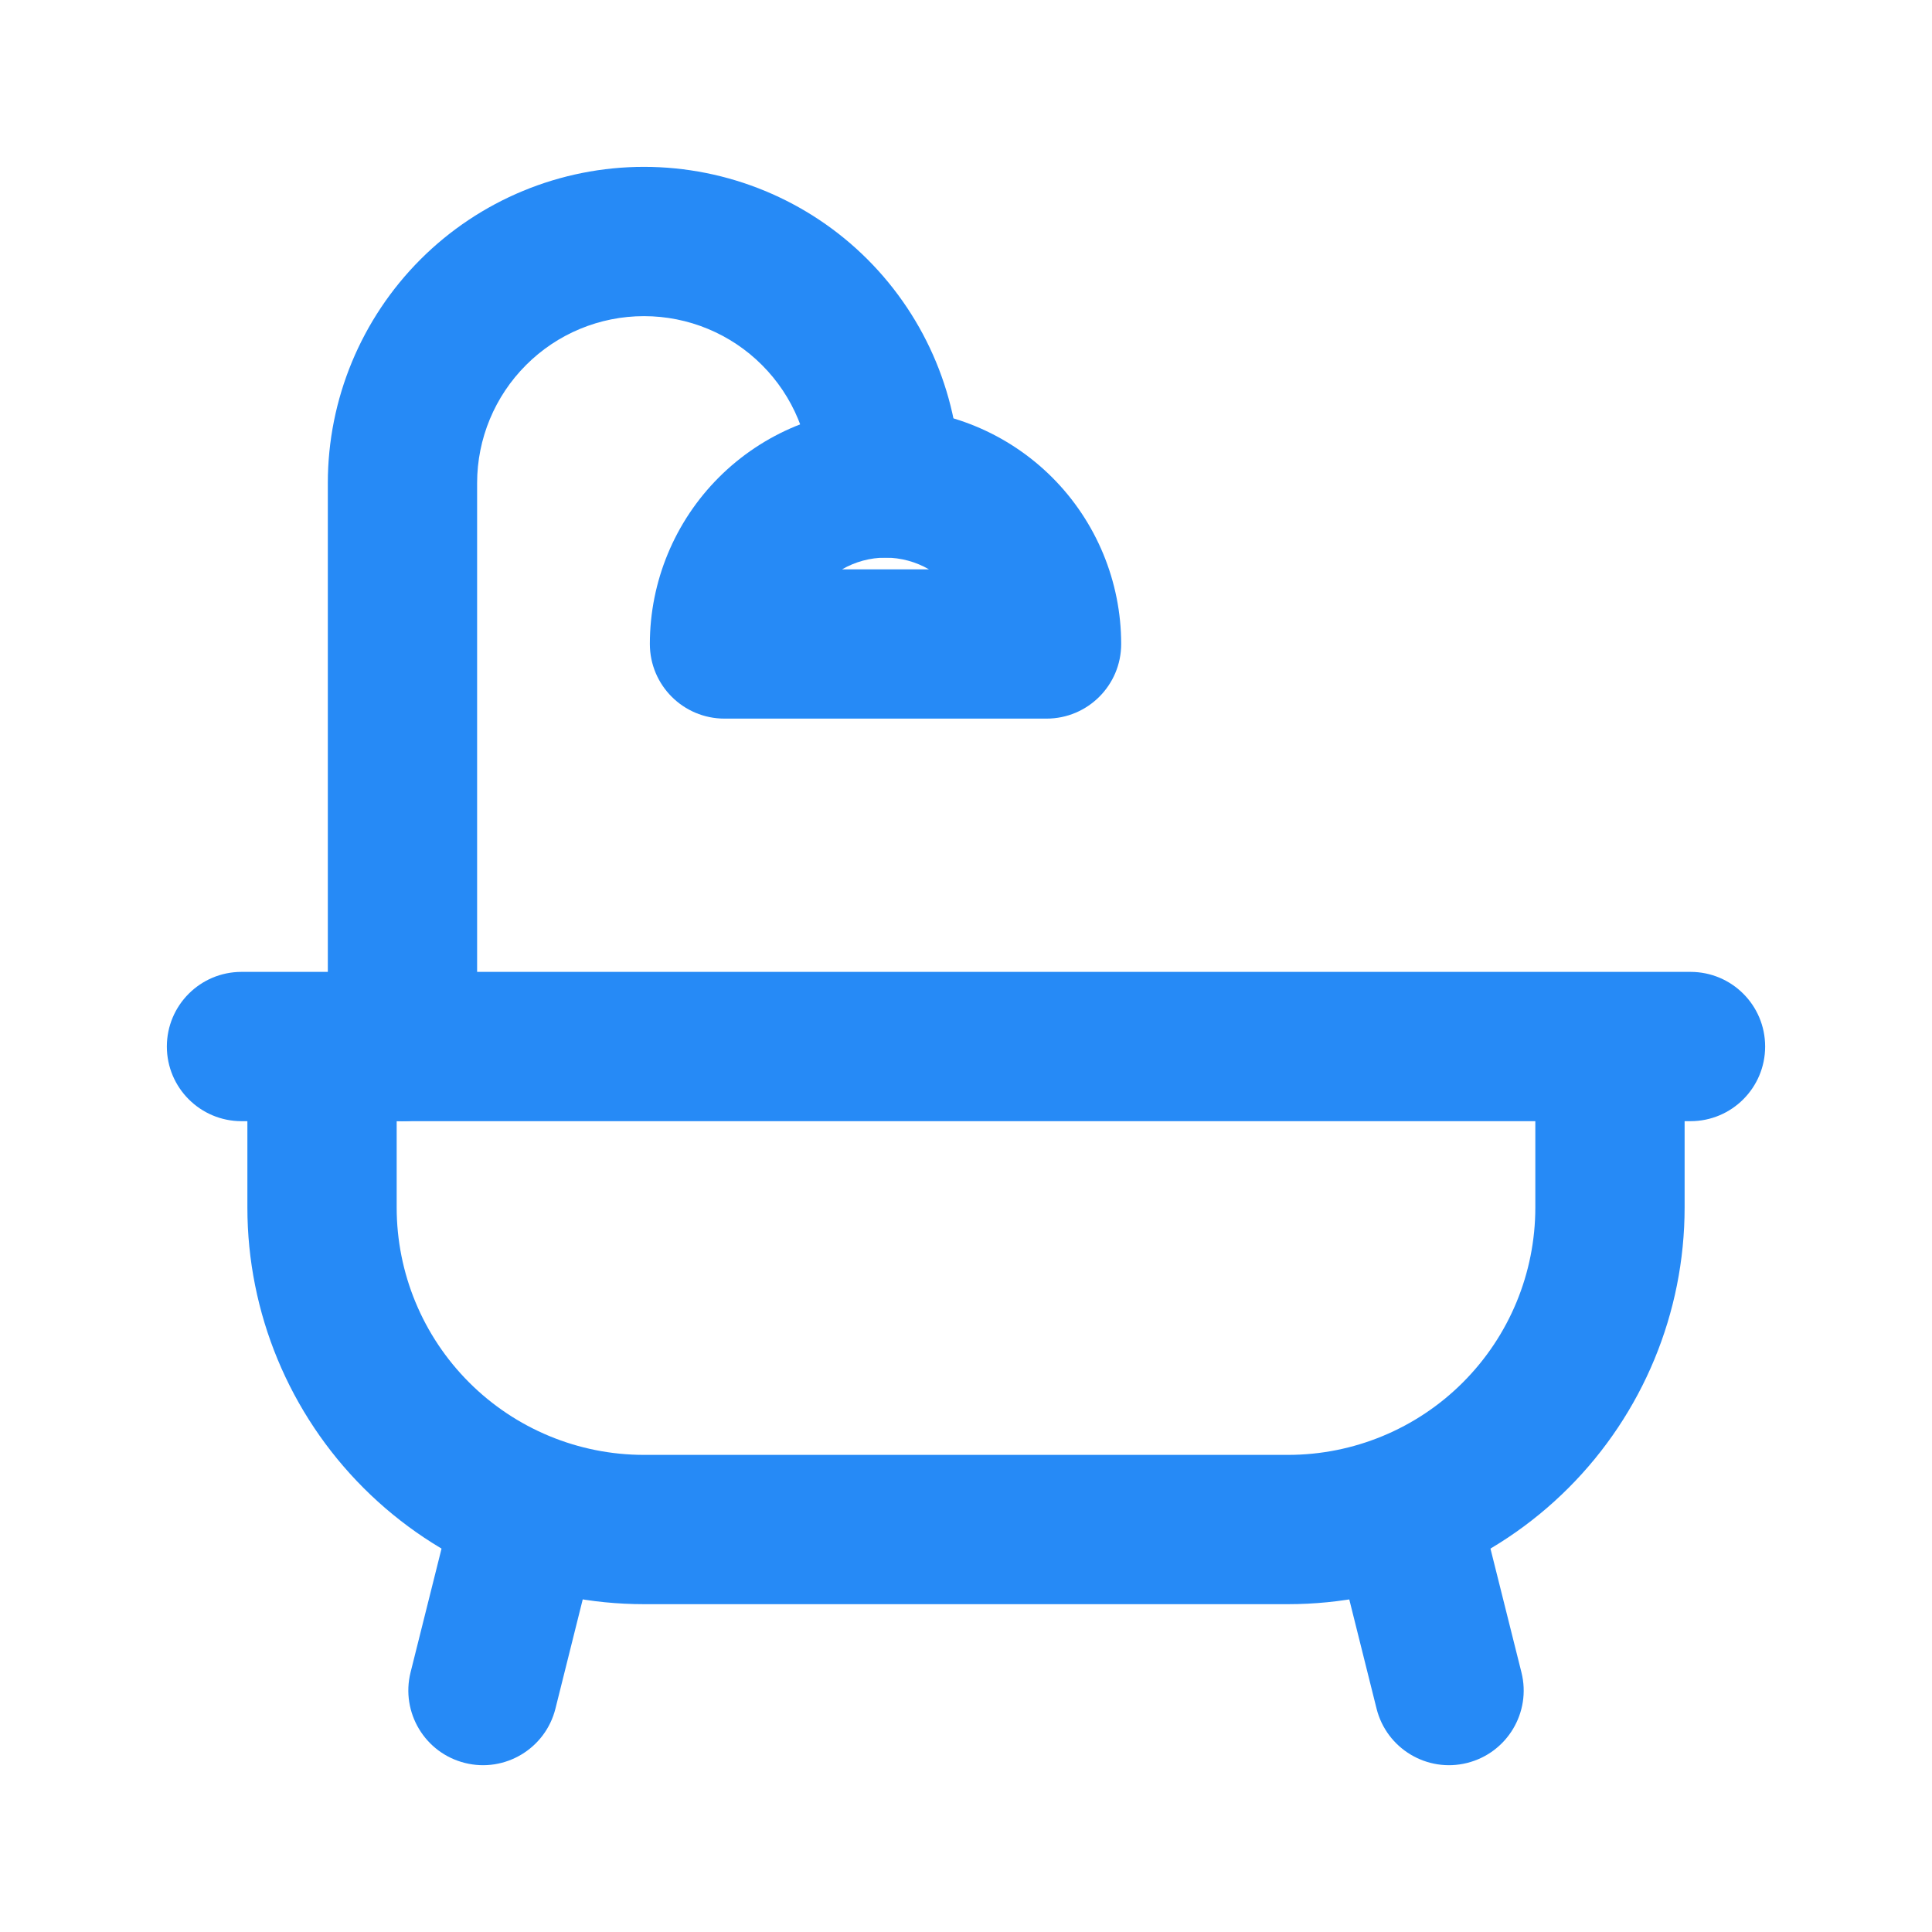 <svg width="22" height="22" viewBox="0 0 22 22" fill="none" xmlns="http://www.w3.org/2000/svg">
<path fill-rule="evenodd" clip-rule="evenodd" d="M4.788 2.954C5.463 2.279 6.379 1.9 7.333 1.9C8.288 1.9 9.204 2.279 9.879 2.954C10.554 3.63 10.933 4.545 10.933 5.5C10.933 5.969 10.553 6.35 10.083 6.35C9.614 6.35 9.233 5.969 9.233 5.5C9.233 4.996 9.033 4.513 8.677 4.157C8.321 3.8 7.837 3.6 7.333 3.6C6.829 3.6 6.346 3.8 5.99 4.157C5.634 4.513 5.433 4.996 5.433 5.5V11.917C5.433 12.386 5.053 12.767 4.583 12.767C4.114 12.767 3.733 12.386 3.733 11.917V5.5C3.733 4.545 4.113 3.63 4.788 2.954Z" fill="#268AF6"/>
<path fill-rule="evenodd" clip-rule="evenodd" d="M8.186 5.436C8.689 4.933 9.372 4.65 10.083 4.65C10.795 4.65 11.477 4.933 11.981 5.436C12.484 5.939 12.767 6.622 12.767 7.333C12.767 7.803 12.386 8.183 11.917 8.183H8.25C7.781 8.183 7.4 7.803 7.4 7.333C7.4 6.622 7.683 5.939 8.186 5.436ZM9.589 6.483H10.578C10.429 6.397 10.258 6.35 10.083 6.35C9.908 6.35 9.738 6.397 9.589 6.483Z" fill="#268AF6"/>
<path fill-rule="evenodd" clip-rule="evenodd" d="M6.165 16.592C6.62 16.706 6.897 17.167 6.783 17.623L6.325 19.456C6.211 19.912 5.749 20.189 5.294 20.075C4.838 19.961 4.562 19.499 4.675 19.044L5.134 17.21C5.248 16.755 5.709 16.478 6.165 16.592ZM15.835 16.592C16.291 16.478 16.753 16.755 16.866 17.21L17.325 19.044C17.439 19.499 17.162 19.961 16.706 20.075C16.251 20.189 15.789 19.912 15.675 19.456L15.217 17.623C15.103 17.167 15.38 16.706 15.835 16.592Z" fill="#268AF6"/>
<path fill-rule="evenodd" clip-rule="evenodd" d="M1.9 11.917C1.9 11.447 2.281 11.067 2.75 11.067H19.25C19.72 11.067 20.1 11.447 20.1 11.917C20.1 12.386 19.72 12.767 19.25 12.767H19.183V13.75C19.183 14.948 18.707 16.097 17.86 16.944C17.013 17.791 15.865 18.267 14.667 18.267H7.333C6.135 18.267 4.987 17.791 4.14 16.944C3.293 16.097 2.817 14.948 2.817 13.75V12.767H2.75C2.281 12.767 1.9 12.386 1.9 11.917ZM4.517 12.767V13.75C4.517 14.497 4.813 15.213 5.342 15.742C5.87 16.27 6.586 16.567 7.333 16.567H14.667C15.414 16.567 16.13 16.27 16.658 15.742C17.187 15.213 17.483 14.497 17.483 13.75V12.767H4.517Z" fill="#268AF6"/>
</svg>
